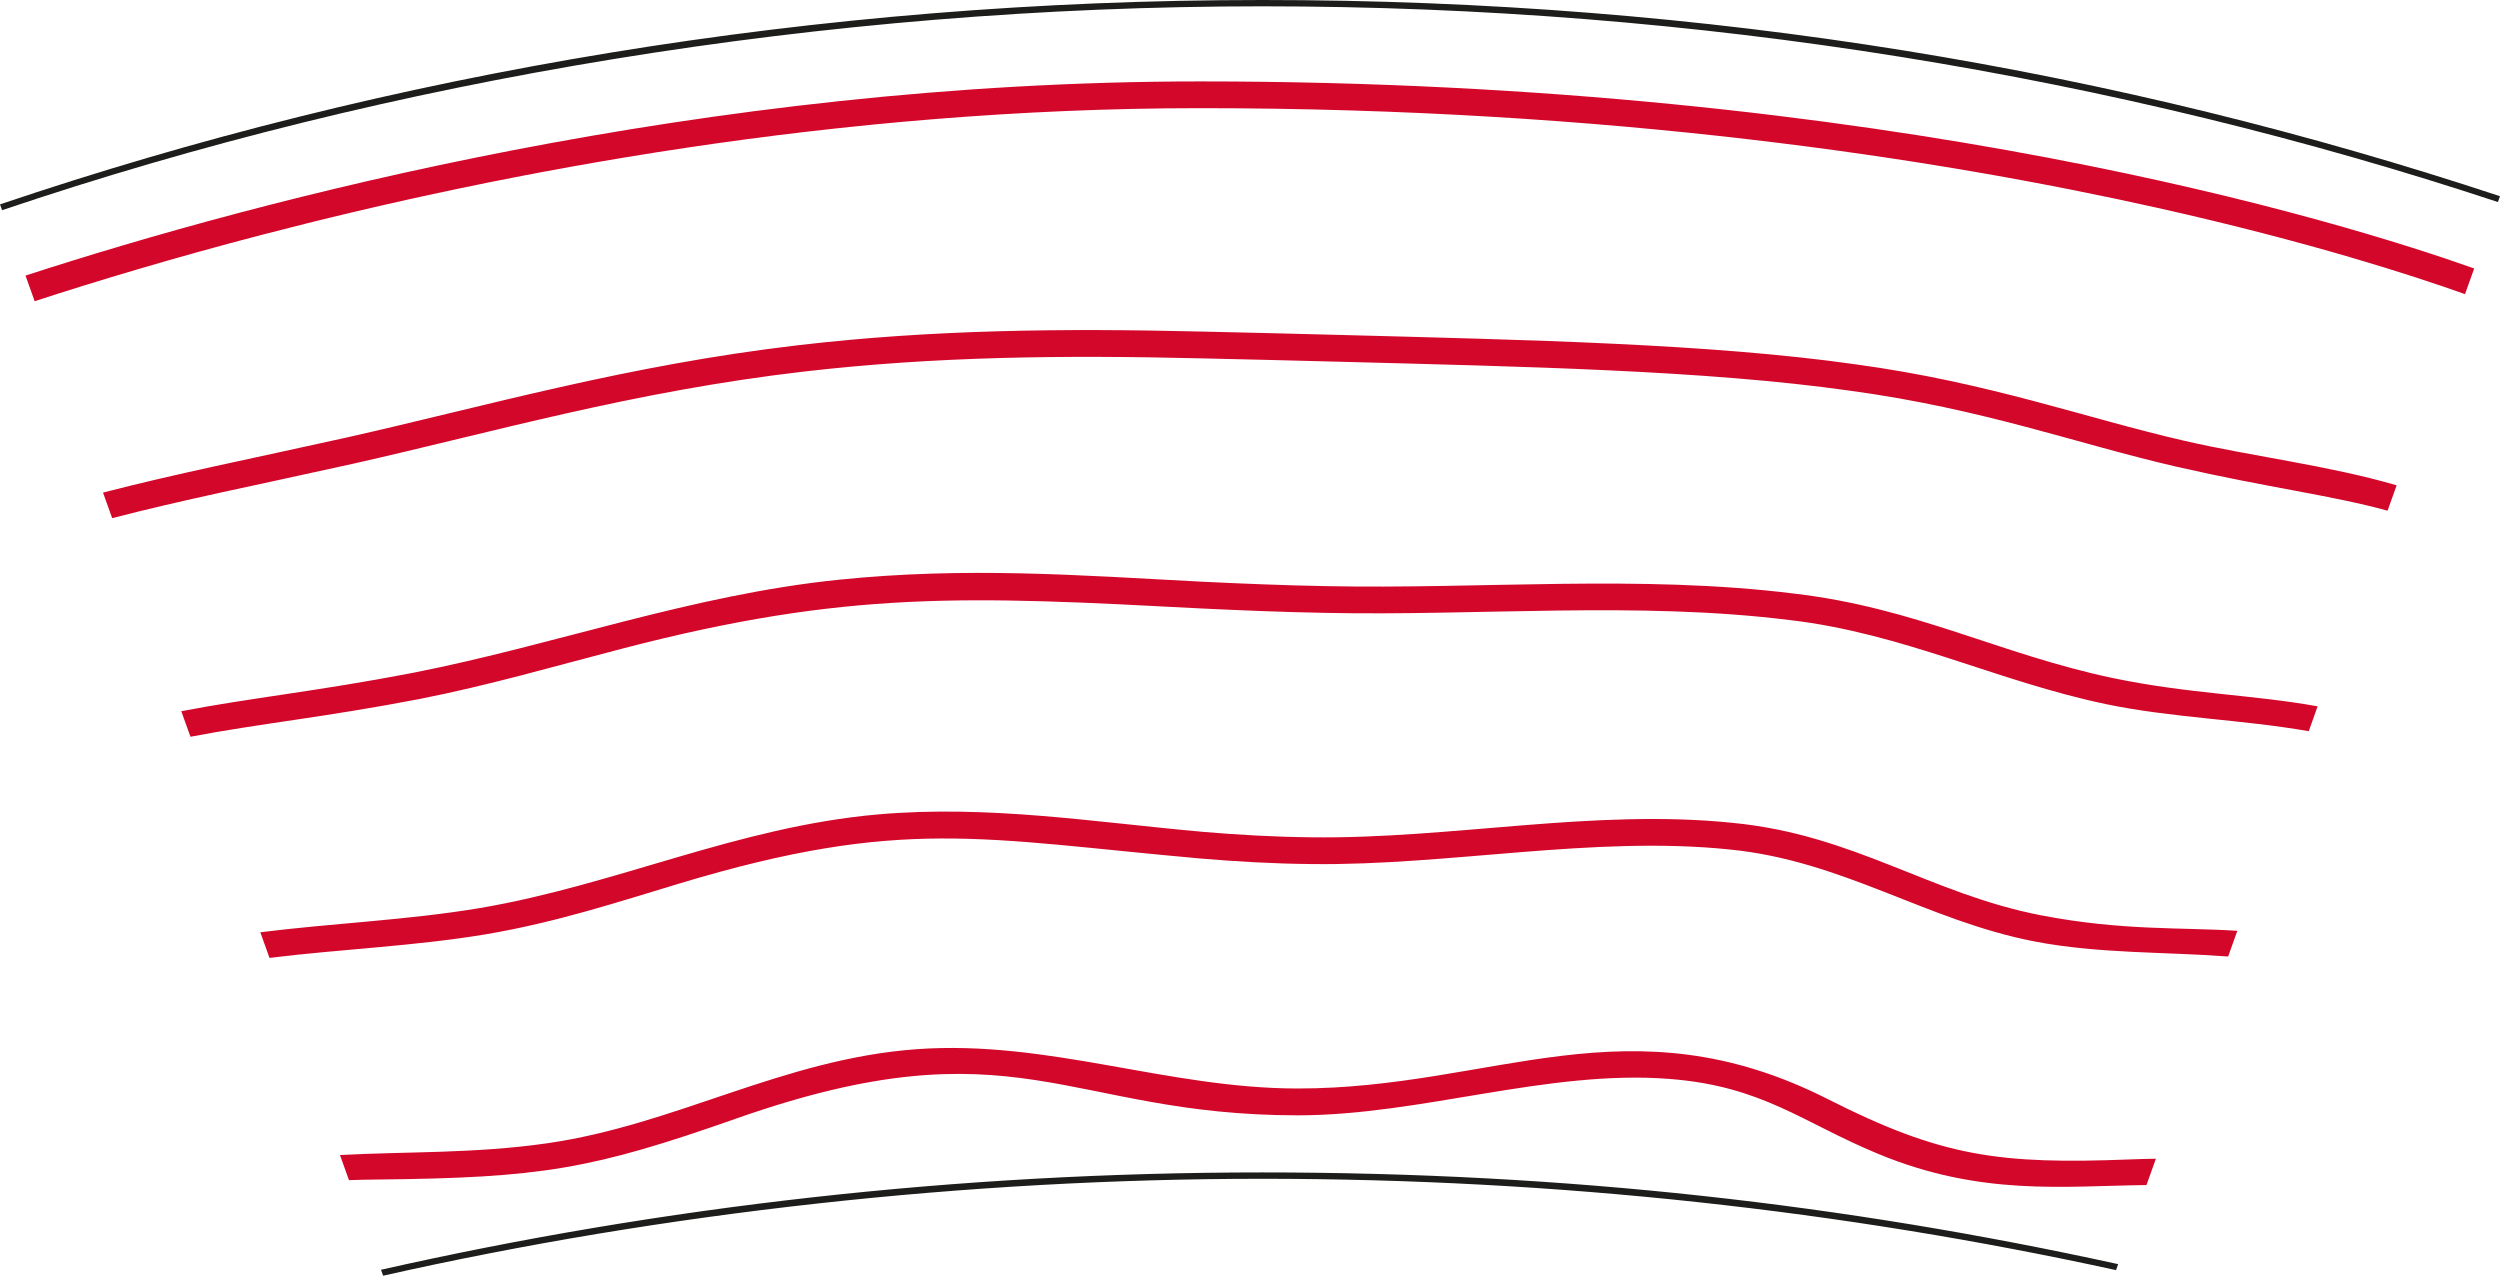 <svg xmlns="http://www.w3.org/2000/svg" xmlns:xlink="http://www.w3.org/1999/xlink" id="Livello_2" data-name="Livello 2" viewBox="0 0 715.8 365.27"><defs><style>      .cls-1 {        clip-path: url(#clippath);      }      .cls-2 {        fill: none;      }      .cls-2, .cls-3, .cls-4 {        stroke-width: 0px;      }      .cls-3 {        fill: #d3072a;      }      .cls-4 {        fill: #1d1d1b;      }    </style><clipPath id="clippath"><rect class="cls-2" width="715.8" height="365.27"></rect></clipPath></defs><g id="Livello_1-2" data-name="Livello 1"><g class="cls-1"><path class="cls-3" d="M7.29,78.91C74.05,57.22,201.16,23.31,343.65,23.31c197.75,0,327.53,40.34,364.76,53.56l-2.63,7.35c-14.41-5.15-44.32-14.92-88.02-24.7-63.75-14.26-156.86-28.55-274.11-28.55-103.65,0-199.18,18.14-268.85,36.31-25.36,6.61-47.27,13.23-64.88,18.96l-2.62-7.33Z"></path><path class="cls-4" d="M715.21,57.85C605.81,21.69,486.31,1.81,361.39,1.81S111.88,22.54.6,60.19L0,58.52C111.51,20.78,233.65,0,361.39,0s244.79,19.93,354.41,56.18l-.6,1.67Z"></path><path class="cls-3" d="M29.51,141.04c20.09-5.23,41.65-9.53,69.65-15.75,39.67-8.93,80.42-20.77,129.83-26.5,38.01-4.41,75.03-4.81,114.97-3.86,13.35.28,26.55.64,39.74.97,53.69,1.42,105.87,2.51,147.42,8.39,38.73,5.27,65.64,15.34,94.44,21.95,19.71,4.51,40.98,7,60.65,12.71l-2.6,7.27c-16.13-4.43-34.17-6.59-60.29-12.56-28.53-6.55-55.21-16.57-93.59-21.79-41.23-5.84-93.02-6.89-146.29-8.3-13.17-.33-26.37-.69-39.7-.97-39.45-.94-76.04-.56-113.58,3.79-49.02,5.68-89.45,17.47-128.81,26.33-27.86,6.18-49.26,10.44-69.23,15.64l-2.62-7.31Z"></path><path class="cls-3" d="M51.89,203.64c19.81-3.83,39.01-5.72,66.38-11,41.15-8.11,79.59-22.31,121.89-26.65,36.4-3.73,68.09-1.33,104.14.57,11.6.56,23.3,1.04,35.37,1.26,44.32.91,89.96-3.36,133.98,2.13,34.9,4.07,58.95,17.41,91.35,24.2,21.71,4.53,40.21,4.76,58.58,8.09l-2.54,7.12c-19.03-3.35-39.26-3.82-58.09-7.76-31.26-6.55-57.95-20.27-90.5-24.06-43.64-5.44-89.01-1.15-132.96-2.06-12.17-.22-23.98-.71-35.68-1.27-66.9-3.53-101.21-5.22-165.28,11.41-19.59,5.08-38.28,10.55-58.32,14.5-27.1,5.23-46.09,7.07-65.68,10.83l-2.62-7.32Z"></path><path class="cls-3" d="M74.52,266.93c20.85-2.62,41.94-3.44,62.85-6.93,39.07-6.63,73.78-23.27,113.96-26.81,31.75-2.79,61.96,2.22,93.34,5.01,9.83.82,20.02,1.43,30.95,1.54,39.98.5,80.71-8.27,120.53-4.13,34.78,3.37,56.43,20.31,88.28,26.47,23.16,4.46,39.82,3.38,56.16,4.43l-2.63,7.36c-18.11-1.37-37.03-.77-55.43-4.31-30.94-5.98-54.93-23.19-87.39-26.34-38.84-4.03-80.32,4.67-119.63,4.18-11.19-.11-21.64-.73-31.7-1.58-62.65-5.56-85.27-12.12-149.13,7.1-17.93,5.4-35.29,11.15-55.63,14.6-20.53,3.42-41.36,4.21-61.89,6.75l-2.63-7.35Z"></path><path class="cls-3" d="M97.33,330.71c19.39-1.04,38.36-.38,59.15-3.34,37.1-5.29,67.62-24.2,106.05-26.97,37.63-2.71,71.8,11.26,109.05,11.26,56.17,0,94.54-25.96,151.84,3.08,32.56,16.5,49.16,18.69,86.56,17.22,2.52-.1,4.94-.16,7.29-.19l-2.69,7.53c-23.82.28-47.44,3.25-76.84-8.93-21.85-9.05-33-19.39-59.84-21.46-34.79-2.69-71.09,10.43-106.31,10.43-66.58,0-80.6-27.27-160.7.89-41.52,14.6-55.77,16.99-102.78,17.49-2.73.03-5.45.08-8.2.17l-2.56-7.17Z"></path><path class="cls-4" d="M605.86,363.66c-78.05-17.06-160.02-26.15-244.46-26.15s-171.49,9.66-251.7,27.75l-.61-1.7c80.42-18.17,165.06-27.87,252.31-27.87s166.81,9.12,245.07,26.26l-.61,1.7Z"></path></g></g></svg>